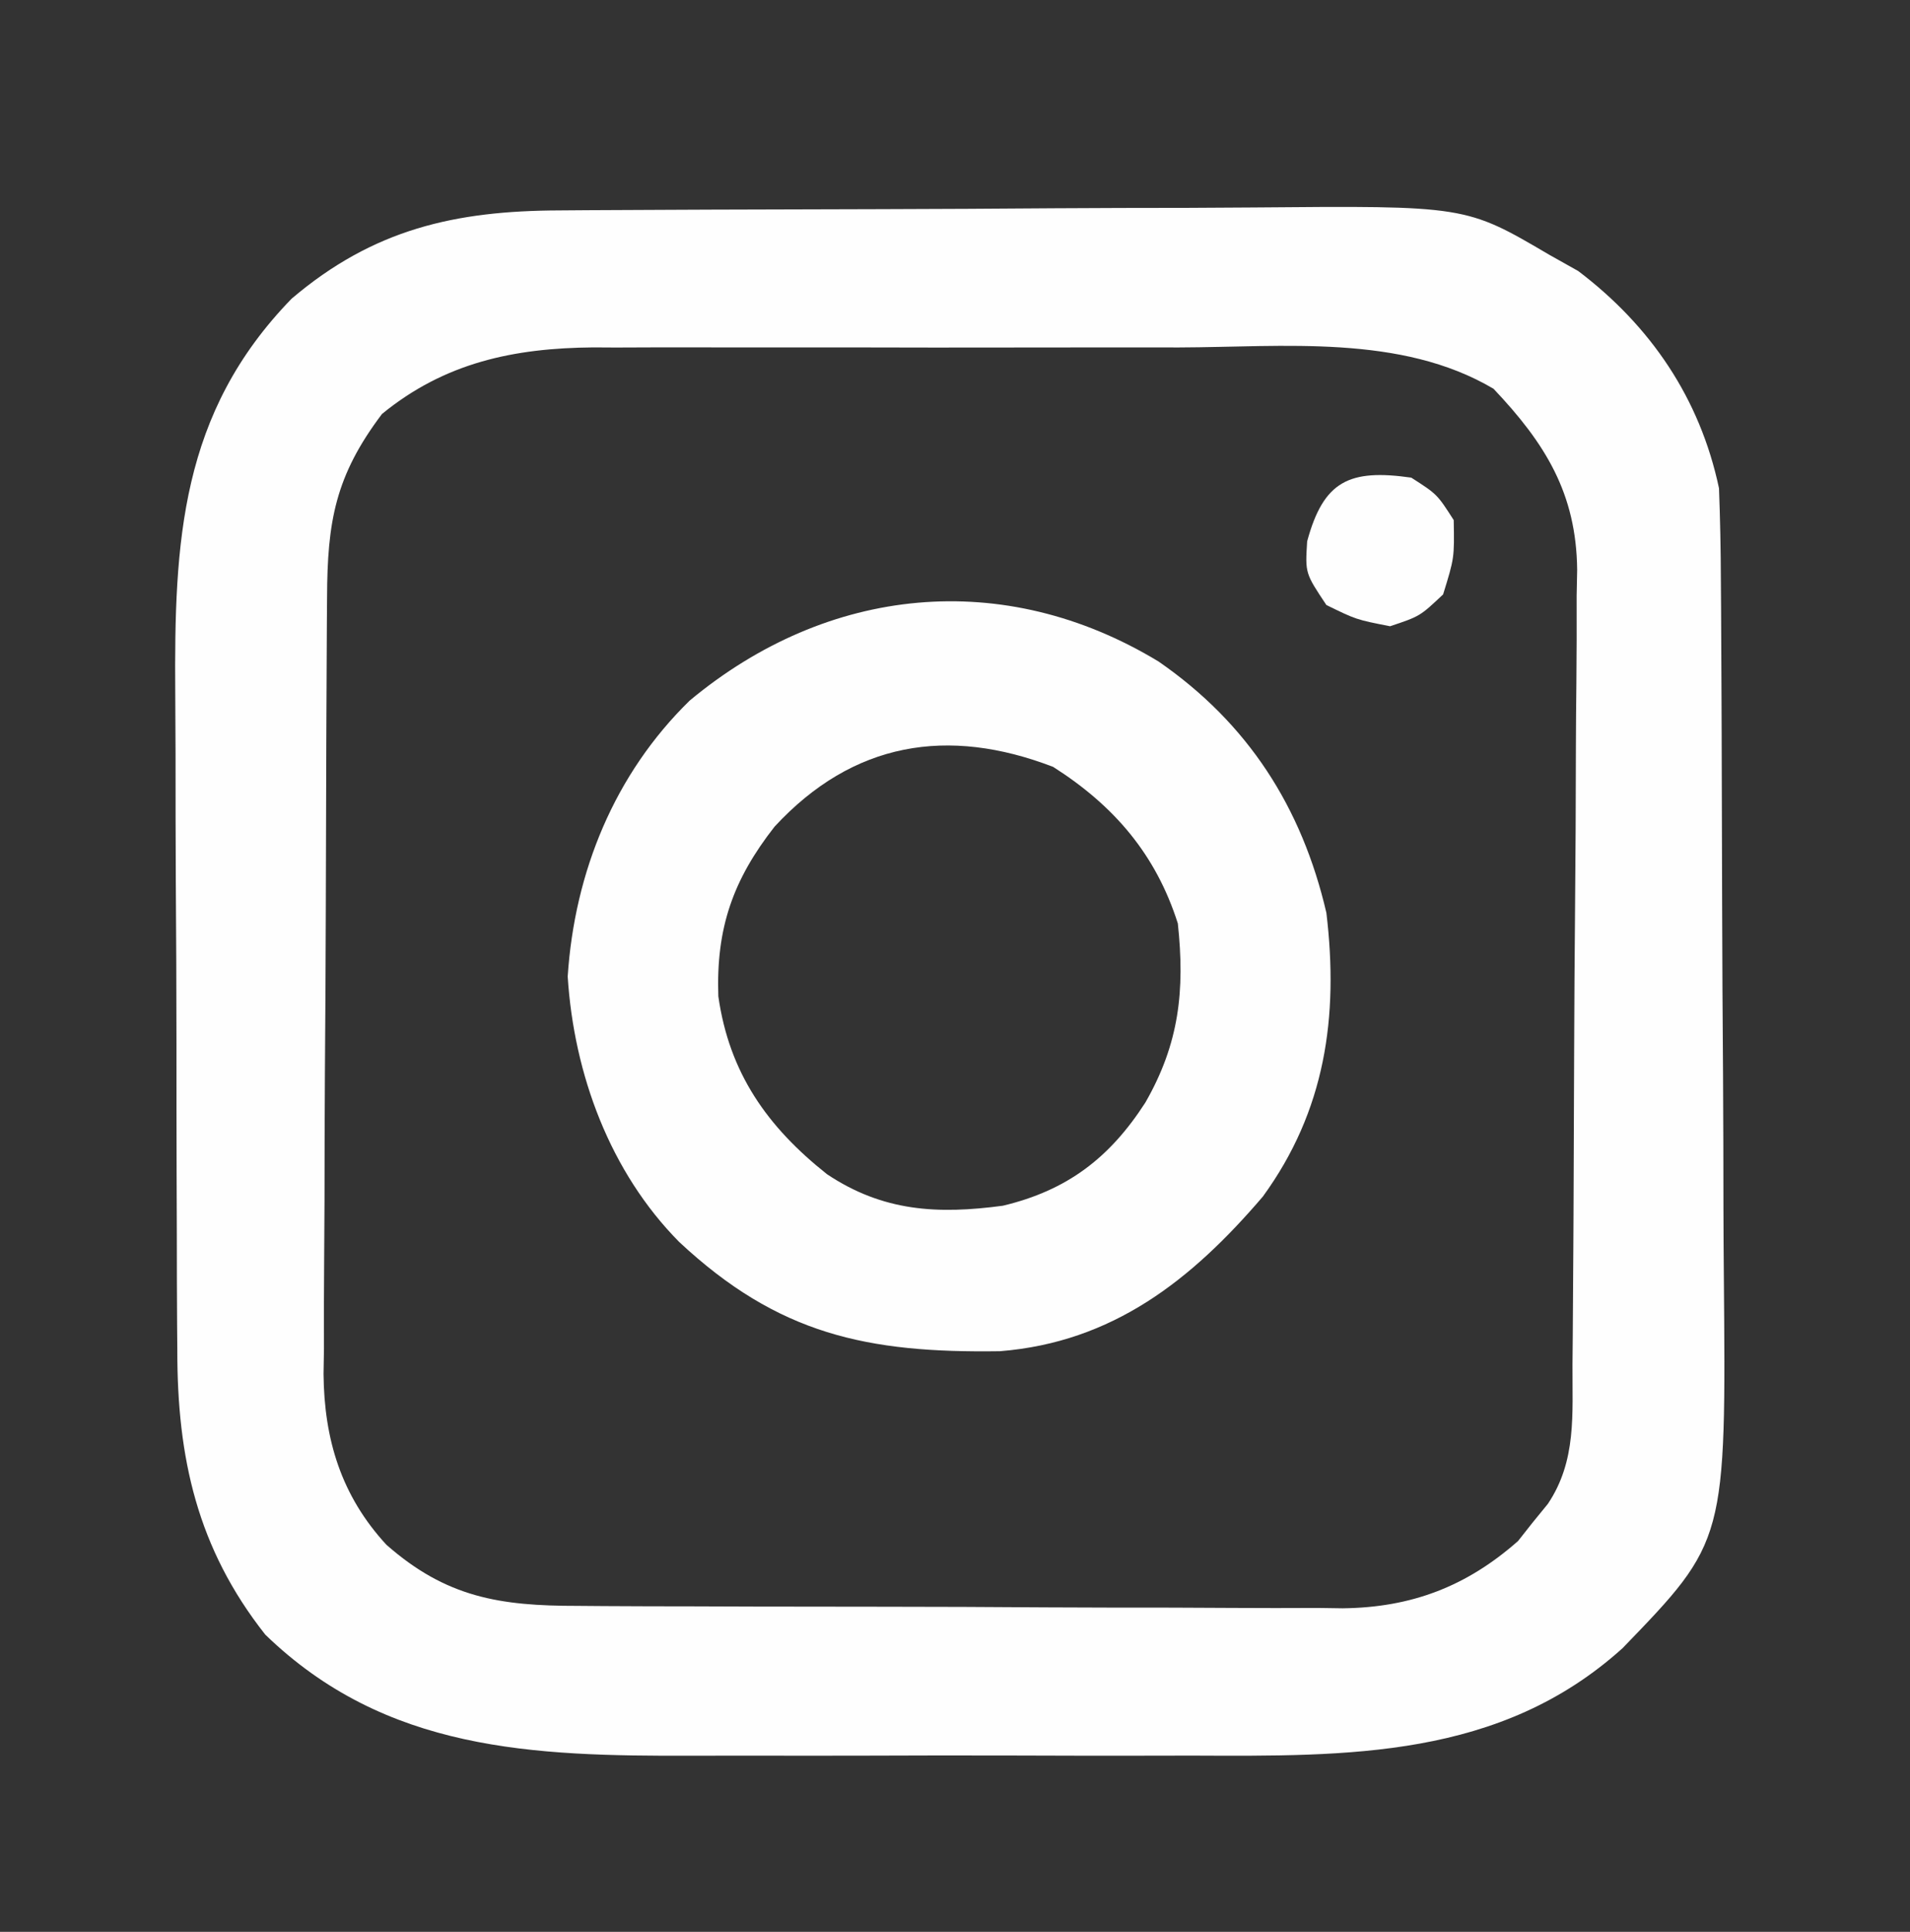 <?xml version="1.0" encoding="UTF-8"?>
<svg version="1.1" xmlns="http://www.w3.org/2000/svg" width="180" height="182">
<rect width="100%" height="100%" fill="#333333" stroke="none"/>
<path d="M0 0 C0.882 -0.007 1.764 -0.013 2.672 -0.02 C5.589 -0.04 8.506 -0.051 11.423 -0.061 C12.922 -0.067 12.922 -0.067 14.45 -0.074 C19.74 -0.094 25.029 -0.109 30.318 -0.118 C35.766 -0.129 41.212 -0.164 46.659 -0.203 C50.861 -0.23 55.063 -0.238 59.266 -0.241 C61.272 -0.246 63.279 -0.258 65.286 -0.276 C85.388 -0.451 85.388 -0.451 93.259 4.177 C94.613 4.937 94.613 4.937 95.994 5.712 C102.819 10.884 107.469 17.714 109.259 26.177 C109.369 29.093 109.427 31.986 109.436 34.902 C109.443 35.782 109.449 36.662 109.456 37.569 C109.476 40.481 109.488 43.394 109.498 46.306 C109.502 47.304 109.506 48.301 109.51 49.329 C109.531 54.613 109.545 59.897 109.554 65.181 C109.565 70.619 109.6 76.057 109.64 81.495 C109.666 85.693 109.674 89.89 109.678 94.088 C109.683 96.092 109.694 98.095 109.713 100.098 C109.933 125.36 109.933 125.36 100.162 135.462 C88.617 145.869 74.301 145.635 59.607 145.575 C57.817 145.577 56.027 145.58 54.236 145.584 C50.502 145.589 46.768 145.582 43.034 145.568 C38.282 145.551 33.531 145.561 28.78 145.579 C25.088 145.59 21.396 145.586 17.704 145.578 C15.954 145.576 14.203 145.579 12.453 145.586 C-2.516 145.633 -16.389 145.176 -27.741 134.177 C-34.159 126.045 -36.043 117.515 -36.031 107.381 C-36.038 106.541 -36.045 105.701 -36.052 104.835 C-36.07 102.079 -36.075 99.324 -36.077 96.568 C-36.083 94.635 -36.09 92.702 -36.097 90.769 C-36.109 86.724 -36.113 82.68 -36.111 78.635 C-36.111 73.48 -36.138 68.325 -36.173 63.169 C-36.195 59.178 -36.199 55.187 -36.198 51.196 C-36.2 49.297 -36.209 47.398 -36.225 45.498 C-36.331 31.196 -35.751 19.103 -25.252 8.31 C-17.537 1.759 -9.861 0.032 0 0 Z M-16.741 19.177 C-21.153 25.02 -21.894 29.324 -21.918 36.469 C-21.924 37.315 -21.931 38.161 -21.938 39.032 C-21.957 41.834 -21.969 44.636 -21.979 47.439 C-21.983 48.397 -21.987 49.355 -21.991 50.342 C-22.012 55.415 -22.027 60.488 -22.036 65.562 C-22.047 70.793 -22.081 76.023 -22.121 81.254 C-22.147 85.284 -22.156 89.313 -22.159 93.343 C-22.164 95.27 -22.176 97.198 -22.194 99.126 C-22.219 101.83 -22.218 104.534 -22.211 107.238 C-22.224 108.028 -22.236 108.817 -22.25 109.63 C-22.192 115.795 -20.581 121.097 -16.329 125.708 C-10.685 130.68 -5.62 131.476 1.686 131.468 C2.523 131.474 3.359 131.481 4.221 131.488 C6.98 131.507 9.739 131.511 12.498 131.513 C14.422 131.519 16.346 131.526 18.27 131.533 C22.303 131.545 26.335 131.549 30.367 131.548 C35.522 131.547 40.676 131.575 45.831 131.609 C49.806 131.631 53.78 131.635 57.755 131.634 C59.655 131.637 61.555 131.646 63.454 131.661 C66.118 131.681 68.78 131.675 71.444 131.663 C72.221 131.674 72.998 131.685 73.798 131.697 C80.254 131.623 85.449 129.656 90.318 125.361 C90.773 124.784 91.228 124.208 91.697 123.615 C92.17 123.036 92.643 122.457 93.13 121.861 C95.857 117.795 95.428 113.395 95.452 108.702 C95.46 107.836 95.469 106.971 95.477 106.079 C95.502 103.212 95.518 100.345 95.533 97.478 C95.538 96.498 95.543 95.517 95.549 94.507 C95.576 89.318 95.595 84.128 95.609 78.938 C95.623 74.648 95.651 70.358 95.691 66.068 C95.741 60.884 95.766 55.7 95.773 50.516 C95.779 48.543 95.795 46.571 95.818 44.599 C95.85 41.832 95.85 39.066 95.843 36.299 C95.859 35.491 95.876 34.683 95.892 33.851 C95.814 26.657 92.885 21.949 88.009 16.802 C79.264 11.635 68.194 12.884 58.38 12.911 C56.641 12.91 54.902 12.908 53.163 12.906 C49.531 12.903 45.899 12.907 42.267 12.916 C37.628 12.928 32.99 12.921 28.351 12.909 C24.764 12.902 21.177 12.904 17.59 12.909 C15.88 12.911 14.17 12.909 12.461 12.904 C10.066 12.899 7.671 12.907 5.277 12.918 C4.581 12.914 3.885 12.91 3.168 12.906 C-4.327 12.97 -10.832 14.342 -16.741 19.177 Z " fill="#FEFEFE" transform="translate(52.741,19.823)"/>
<path d="M0 0 C8.429 5.821 13.503 13.719 15.82 23.68 C16.991 33.484 15.717 42.328 9.832 50.41 C3.09 58.294 -4.318 64.132 -14.949 64.98 C-27.464 65.163 -35.831 63.411 -45.18 54.68 C-51.689 48.098 -55.094 38.894 -55.68 29.68 C-55.033 19.808 -51.252 10.584 -44.18 3.68 C-31.17 -7.142 -14.601 -8.844 0 0 Z M-36.18 15.555 C-40.093 20.545 -41.705 25.105 -41.484 31.539 C-40.456 38.764 -36.882 43.828 -31.246 48.301 C-25.951 51.834 -20.802 52.093 -14.672 51.273 C-8.6 49.827 -4.601 46.765 -1.242 41.555 C1.949 35.994 2.496 31.005 1.82 24.68 C-0.25 18.177 -4.183 13.586 -9.93 9.93 C-19.845 6.116 -28.782 7.558 -36.18 15.555 Z " fill="#FEFEFE" transform="translate(109.18,62.32)"/>
<path d="M0 0 C2.438 1.562 2.438 1.562 4 4 C4.062 7.562 4.062 7.562 3 11 C0.812 13.062 0.812 13.062 -2 14 C-5.188 13.375 -5.188 13.375 -8 12 C-10 9 -10 9 -9.812 6 C-8.27 0.306 -5.843 -0.835 0 0 Z " fill="#FEFEFE" transform="translate(133,45)"/>
</svg>
